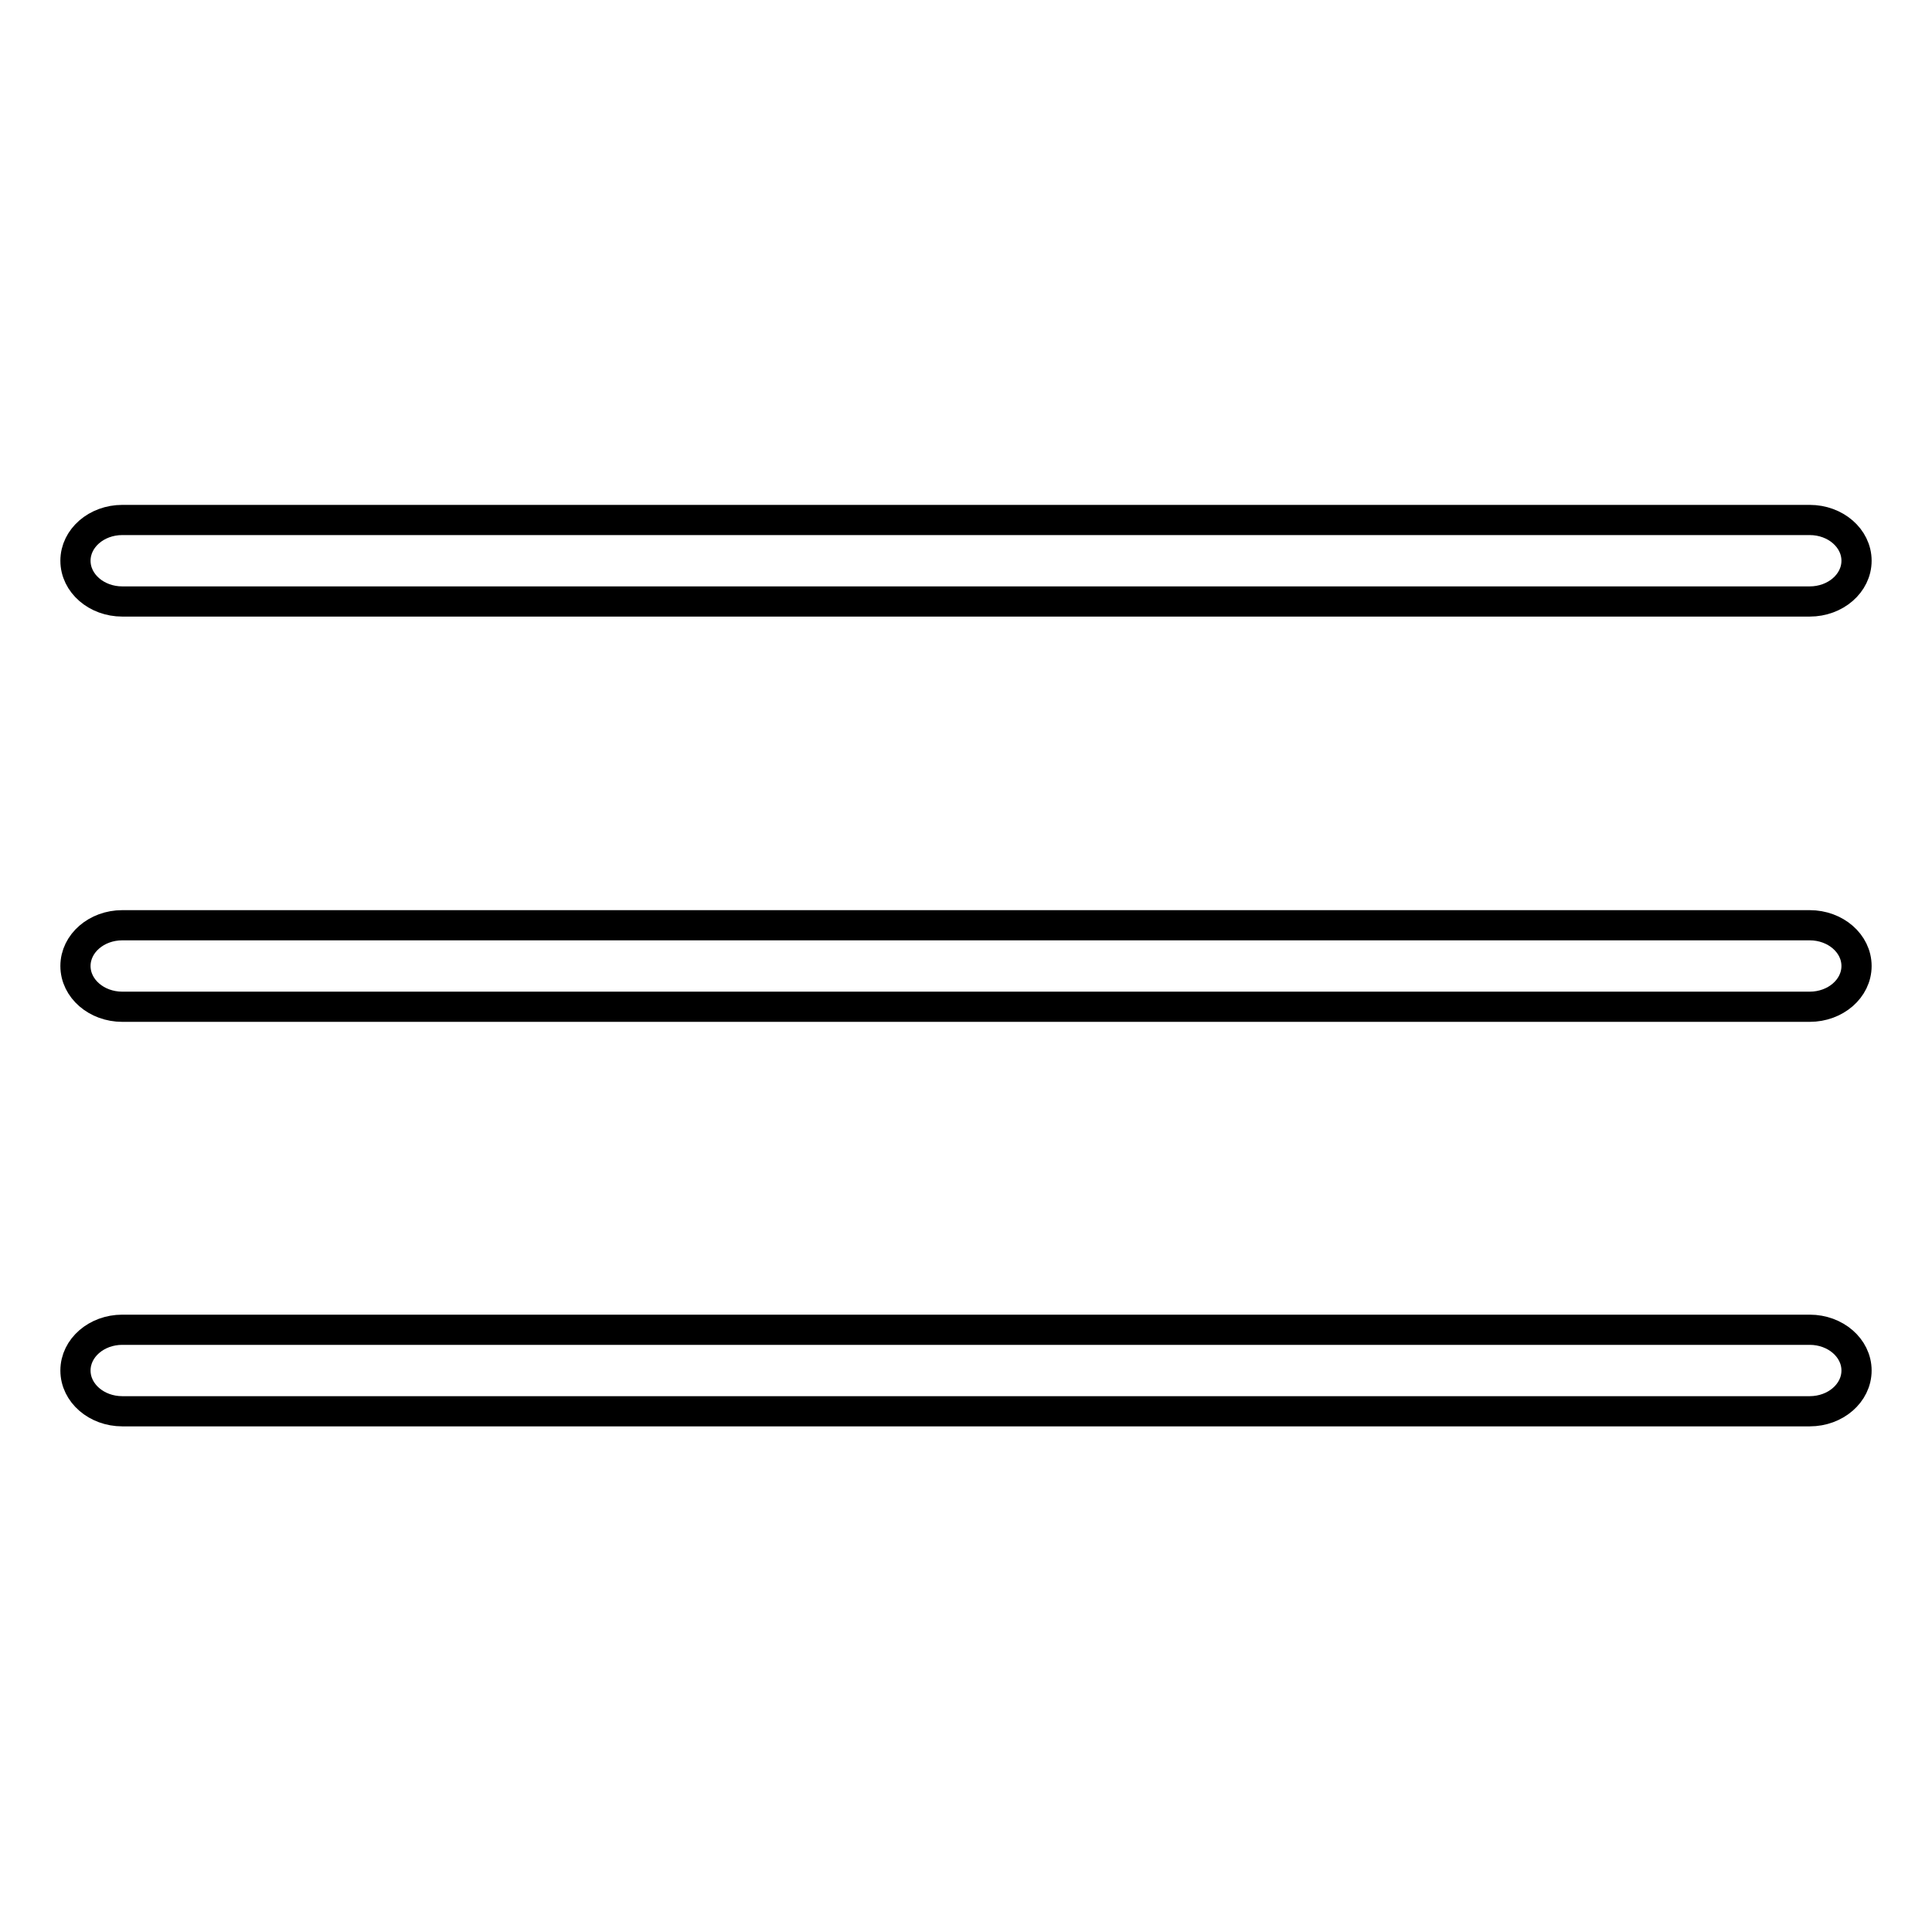 <?xml version="1.0" encoding="utf-8"?>
<!-- Svg Vector Icons : http://www.onlinewebfonts.com/icon -->
<!DOCTYPE svg PUBLIC "-//W3C//DTD SVG 1.1//EN" "http://www.w3.org/Graphics/SVG/1.1/DTD/svg11.dtd">
<svg version="1.1" xmlns="http://www.w3.org/2000/svg" xmlns:xlink="http://www.w3.org/1999/xlink" x="0px" y="0px" viewBox="0 0 256 256" enable-background="new 0 0 256 256" xml:space="preserve">
<g> <path stroke-width="4" fill-opacity="0" stroke="#000000"  d="M16.2,79.7h223.6c3.4,0,6.2-2.4,6.2-5.4c0-3-2.8-5.4-6.2-5.4H16.2c-3.4,0-6.2,2.4-6.2,5.4 C10,77.3,12.8,79.7,16.2,79.7z M16.2,133.4h223.6c3.4,0,6.2-2.4,6.2-5.4c0-3-2.8-5.4-6.2-5.4H16.2c-3.4,0-6.2,2.4-6.2,5.4 C10,131,12.8,133.4,16.2,133.4z M16.2,187h223.6c3.4,0,6.2-2.4,6.2-5.4c0-3-2.8-5.4-6.2-5.4H16.2c-3.4,0-6.2,2.4-6.2,5.4 C10,184.6,12.8,187,16.2,187z"/></g>
</svg>